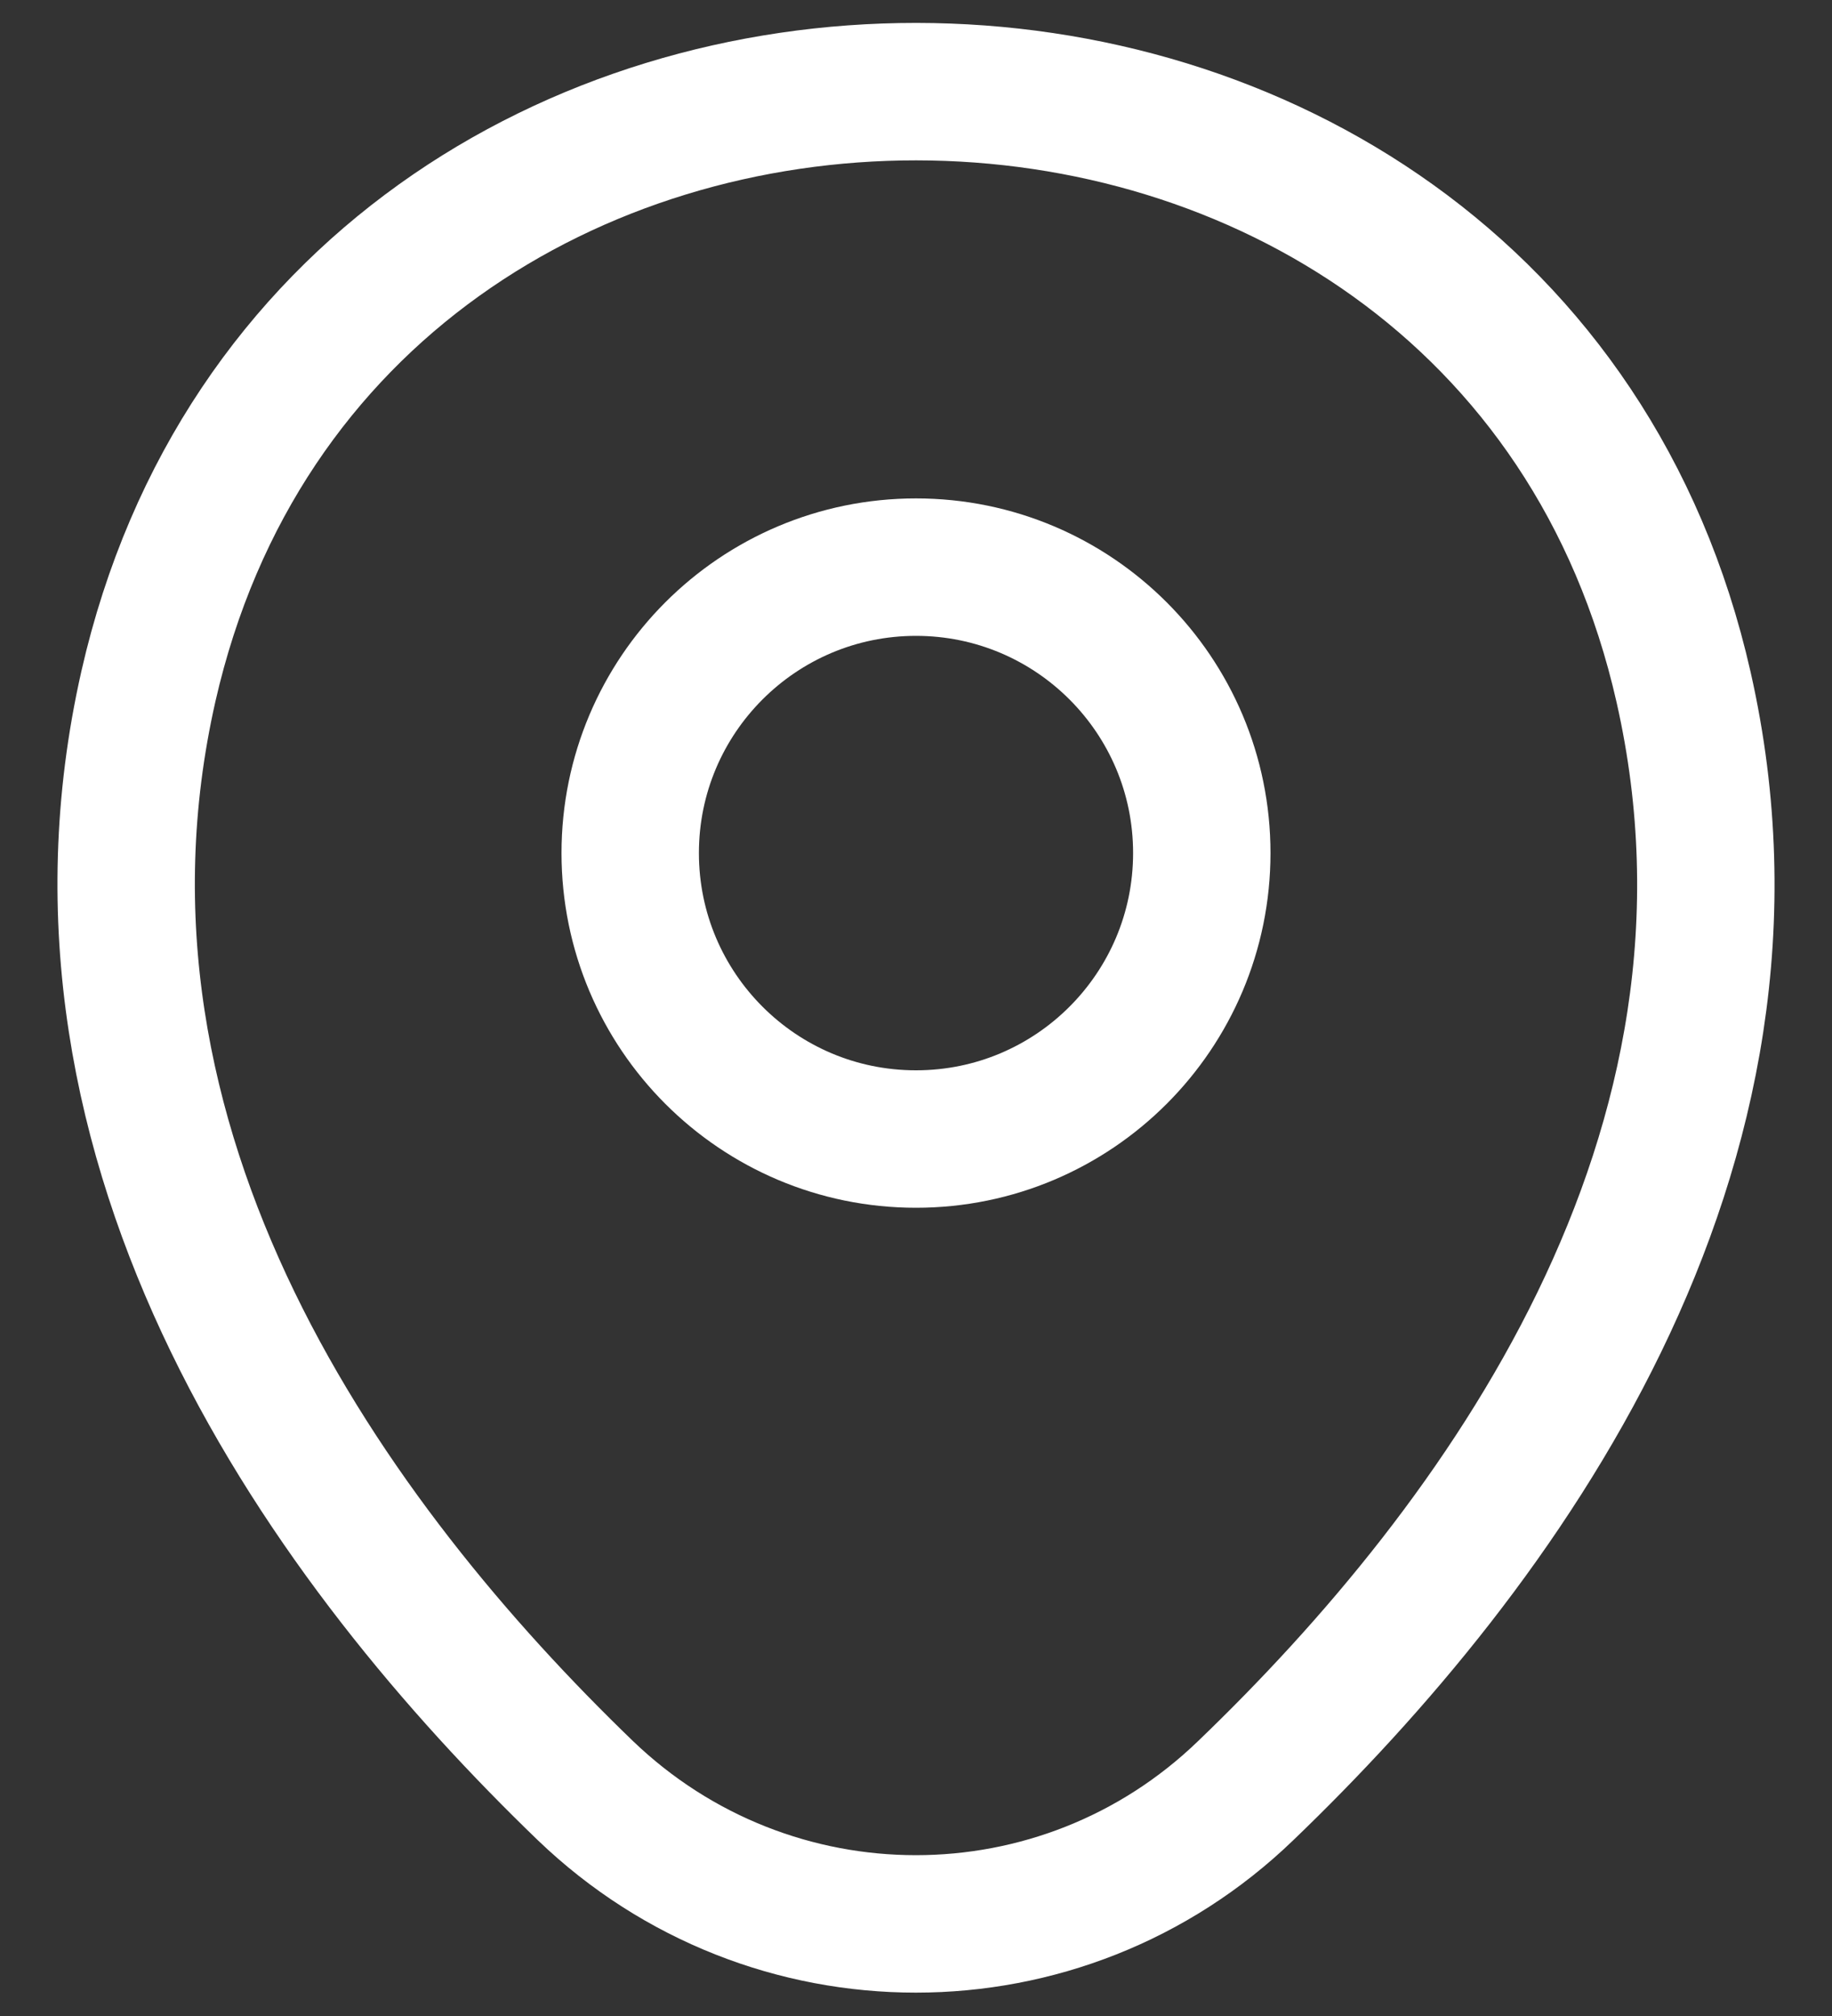 <svg xmlns="http://www.w3.org/2000/svg" width="20" height="22" viewBox="0 0 20 22" fill="none"><rect x="0" y="0" width="20" height="22" fill="#333333" stroke="none"/><path d="M10 12.43C11.723 12.43 13.12 11.033 13.12 9.309C13.12 7.586 11.723 6.189 10 6.189C8.277 6.189 6.88 7.586 6.88 9.309C6.88 11.033 8.277 12.43 10 12.43Z" stroke="white" stroke-width="1.5"></path><path d="M1.62 7.49C3.59 -1.17 16.42 -1.16 18.38 7.5C19.53 12.58 16.37 16.88 13.6 19.54C11.59 21.48 8.41 21.48 6.39 19.54C3.63 16.88 0.47 12.57 1.62 7.49Z" stroke="white" stroke-width="1.5"></path></svg>